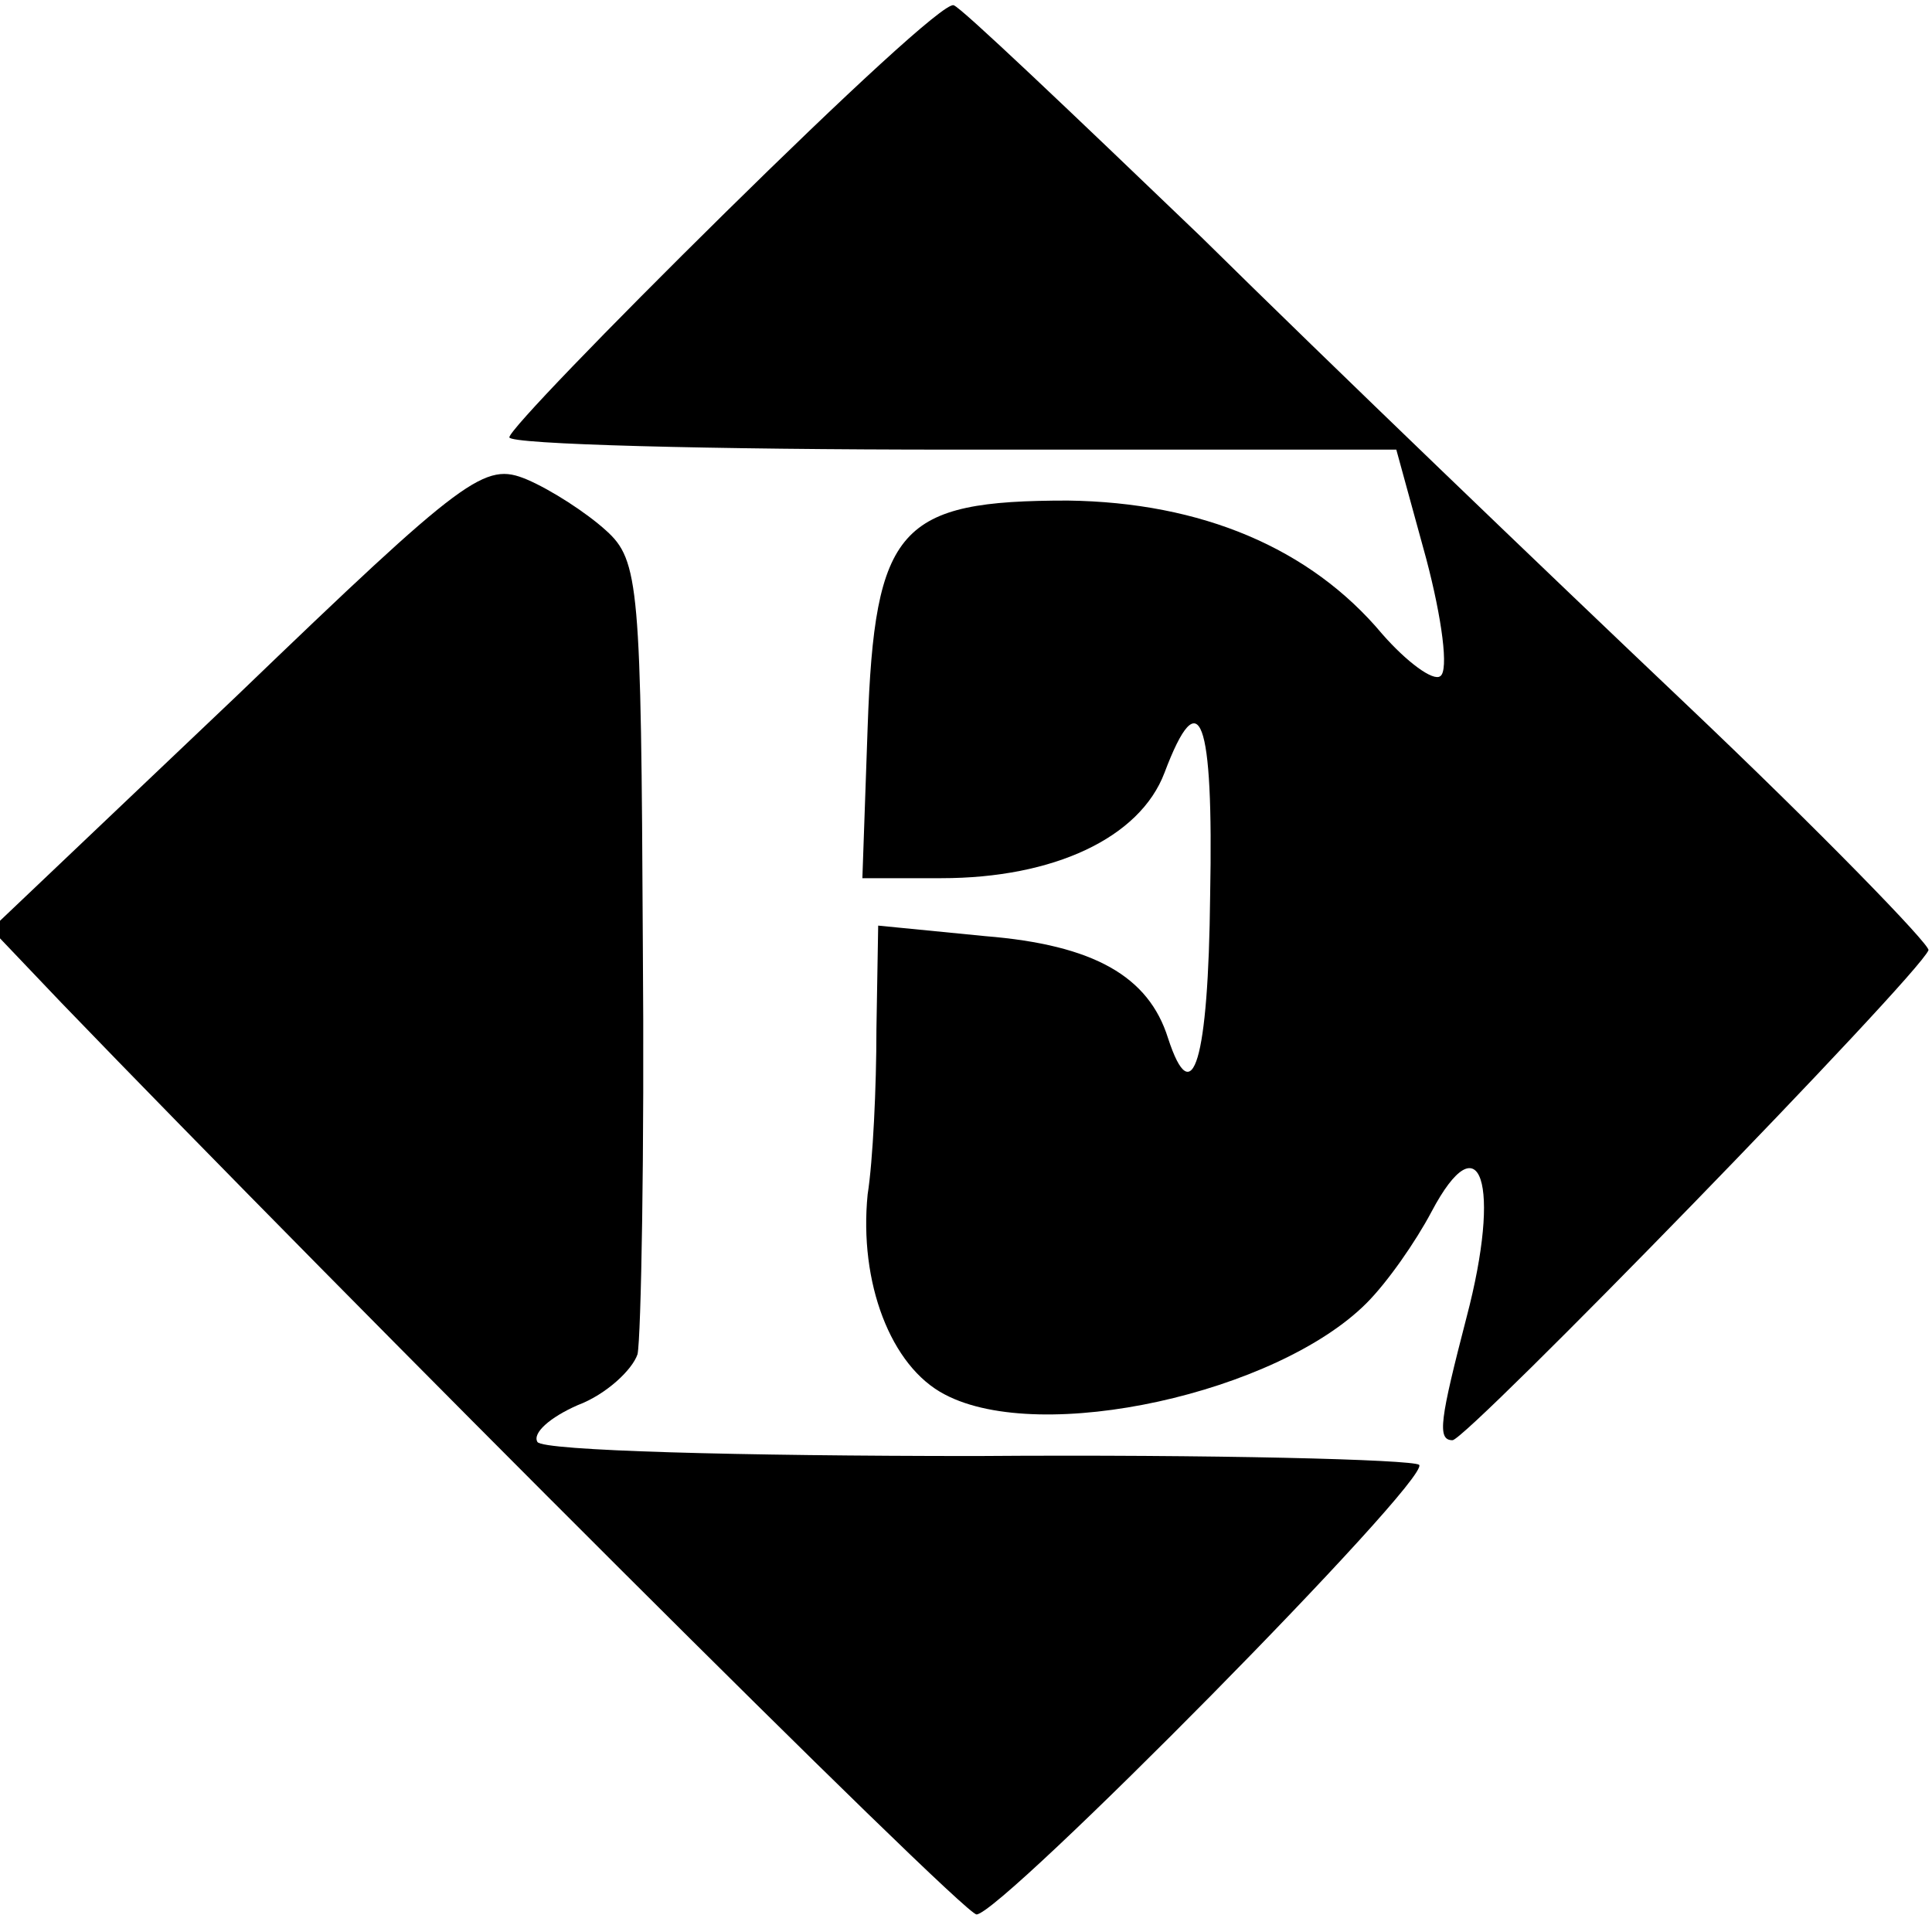 <?xml version="1.0" standalone="no"?>
<!DOCTYPE svg PUBLIC "-//W3C//DTD SVG 20010904//EN"
 "http://www.w3.org/TR/2001/REC-SVG-20010904/DTD/svg10.dtd">
<svg version="1.0" xmlns="http://www.w3.org/2000/svg"
 width="110pt" height="110pt" viewBox="0 0 110 110"
 preserveAspectRatio="xMidYMid meet">
<g transform="translate(0,110) scale(0.1,-0.1)"
fill="#000000" stroke="none">
<path d="M413 979 c-68 -67 -123 -124 -123 -128 0 -4 114 -7 253 -7 l252 0 17
-62 c9 -34 13 -64 8 -67 -4 -3 -19 8 -33 24 -41 49 -103 75 -179 76 -96 0
-110 -15 -114 -129 l-3 -86 45 0 c64 0 113 23 127 60 20 53 28 32 26 -70 -1
-94 -10 -124 -24 -81 -11 35 -42 53 -104 58 l-61 6 -1 -59 c0 -33 -2 -75 -5
-94 -5 -50 13 -98 44 -114 55 -29 189 1 240 52 12 12 28 35 37 52 28 53 40 16
20 -60 -15 -58 -17 -70 -8 -70 8 0 265 264 271 279 1 3 -61 67 -139 141 -78
74 -202 193 -275 265 -74 71 -137 131 -141 132 -5 2 -63 -52 -130 -118z"/>
<path d="M135 704 l-140 -133 40 -42 c160 -166 513 -519 521 -519 14 0 259
248 252 256 -4 3 -117 6 -252 5 -135 0 -247 3 -250 8 -3 5 7 14 23 21 16 6 31
20 34 29 2 10 4 115 3 234 -1 203 -2 218 -21 235 -11 10 -31 23 -45 29 -24 10
-34 3 -165 -123z"/>
</g>
</svg>
